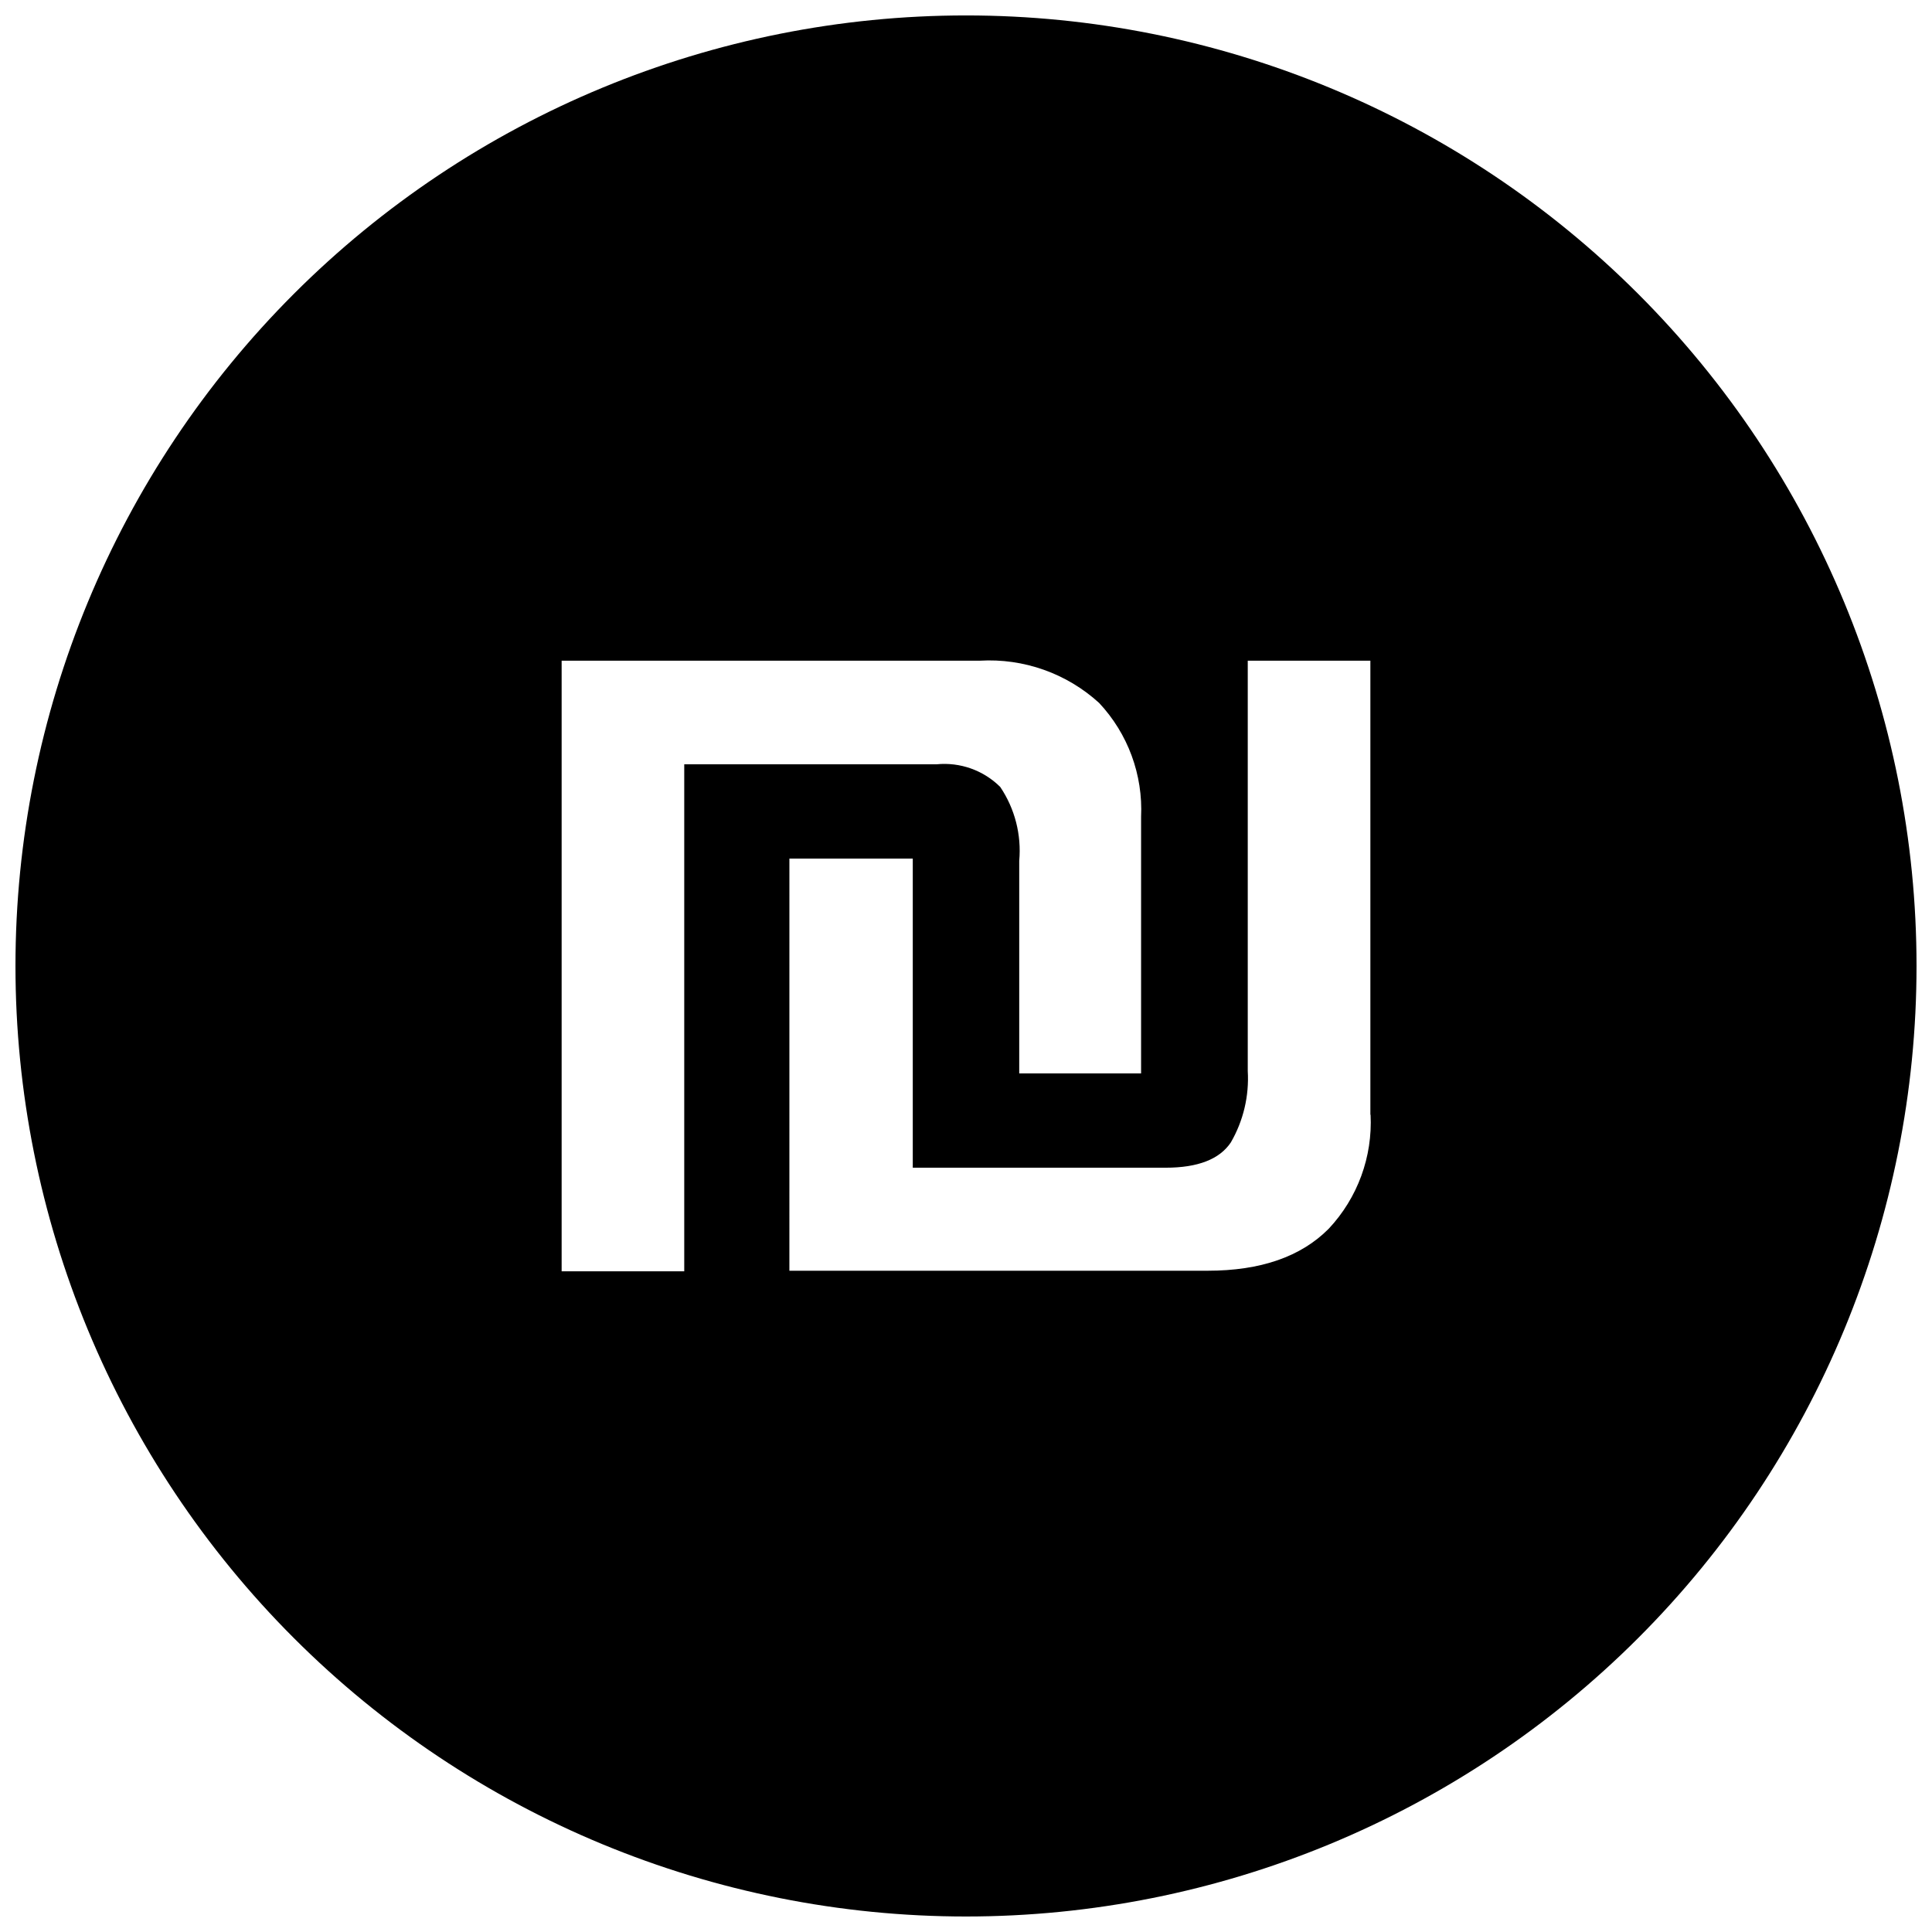 <?xml version="1.0" encoding="UTF-8"?>
<!-- Uploaded to: SVG Repo, www.svgrepo.com, Generator: SVG Repo Mixer Tools -->
<svg width="800px" height="800px" version="1.1" viewBox="144 144 512 512" xmlns="http://www.w3.org/2000/svg">
 <defs>
  <clipPath id="a">
   <path d="m148.09 148.09h503.81v503.81h-503.81z"/>
  </clipPath>
 </defs>
 <g clip-path="url(#a)">
  <path d="m400 148.09c-66.812 0-130.88 26.539-178.12 73.781s-73.781 111.31-73.781 178.12c0 66.809 26.539 130.88 73.781 178.12 47.242 47.242 111.31 73.781 178.12 73.781 66.809 0 130.88-26.539 178.12-73.781 47.242-47.242 73.781-111.31 73.781-178.12 0-66.812-26.539-130.88-73.781-178.12-47.242-47.242-111.31-73.781-178.12-73.781zm-74.668 332.82h-32.492v-161.82h110.84-0.004c11.605-0.676 22.996 3.356 31.59 11.184 7.648 8.156 11.664 19.062 11.133 30.23v67.965h-32.293v-56.328c0.621-6.918-1.156-13.836-5.039-19.598-4.449-4.414-10.637-6.613-16.875-5.996h-66.859zm181.88-41.516h0.004c0.562 11.164-3.441 22.078-11.086 30.23-7.356 7.422-18.055 11.133-32.094 11.133h-110.84l0.004-109.22h32.695v81.918h67.008c8.531 0 14.293-2.234 17.281-6.699 3.324-5.738 4.883-12.328 4.484-18.945v-108.72h32.496v120.36z"/>
 </g>
</svg>